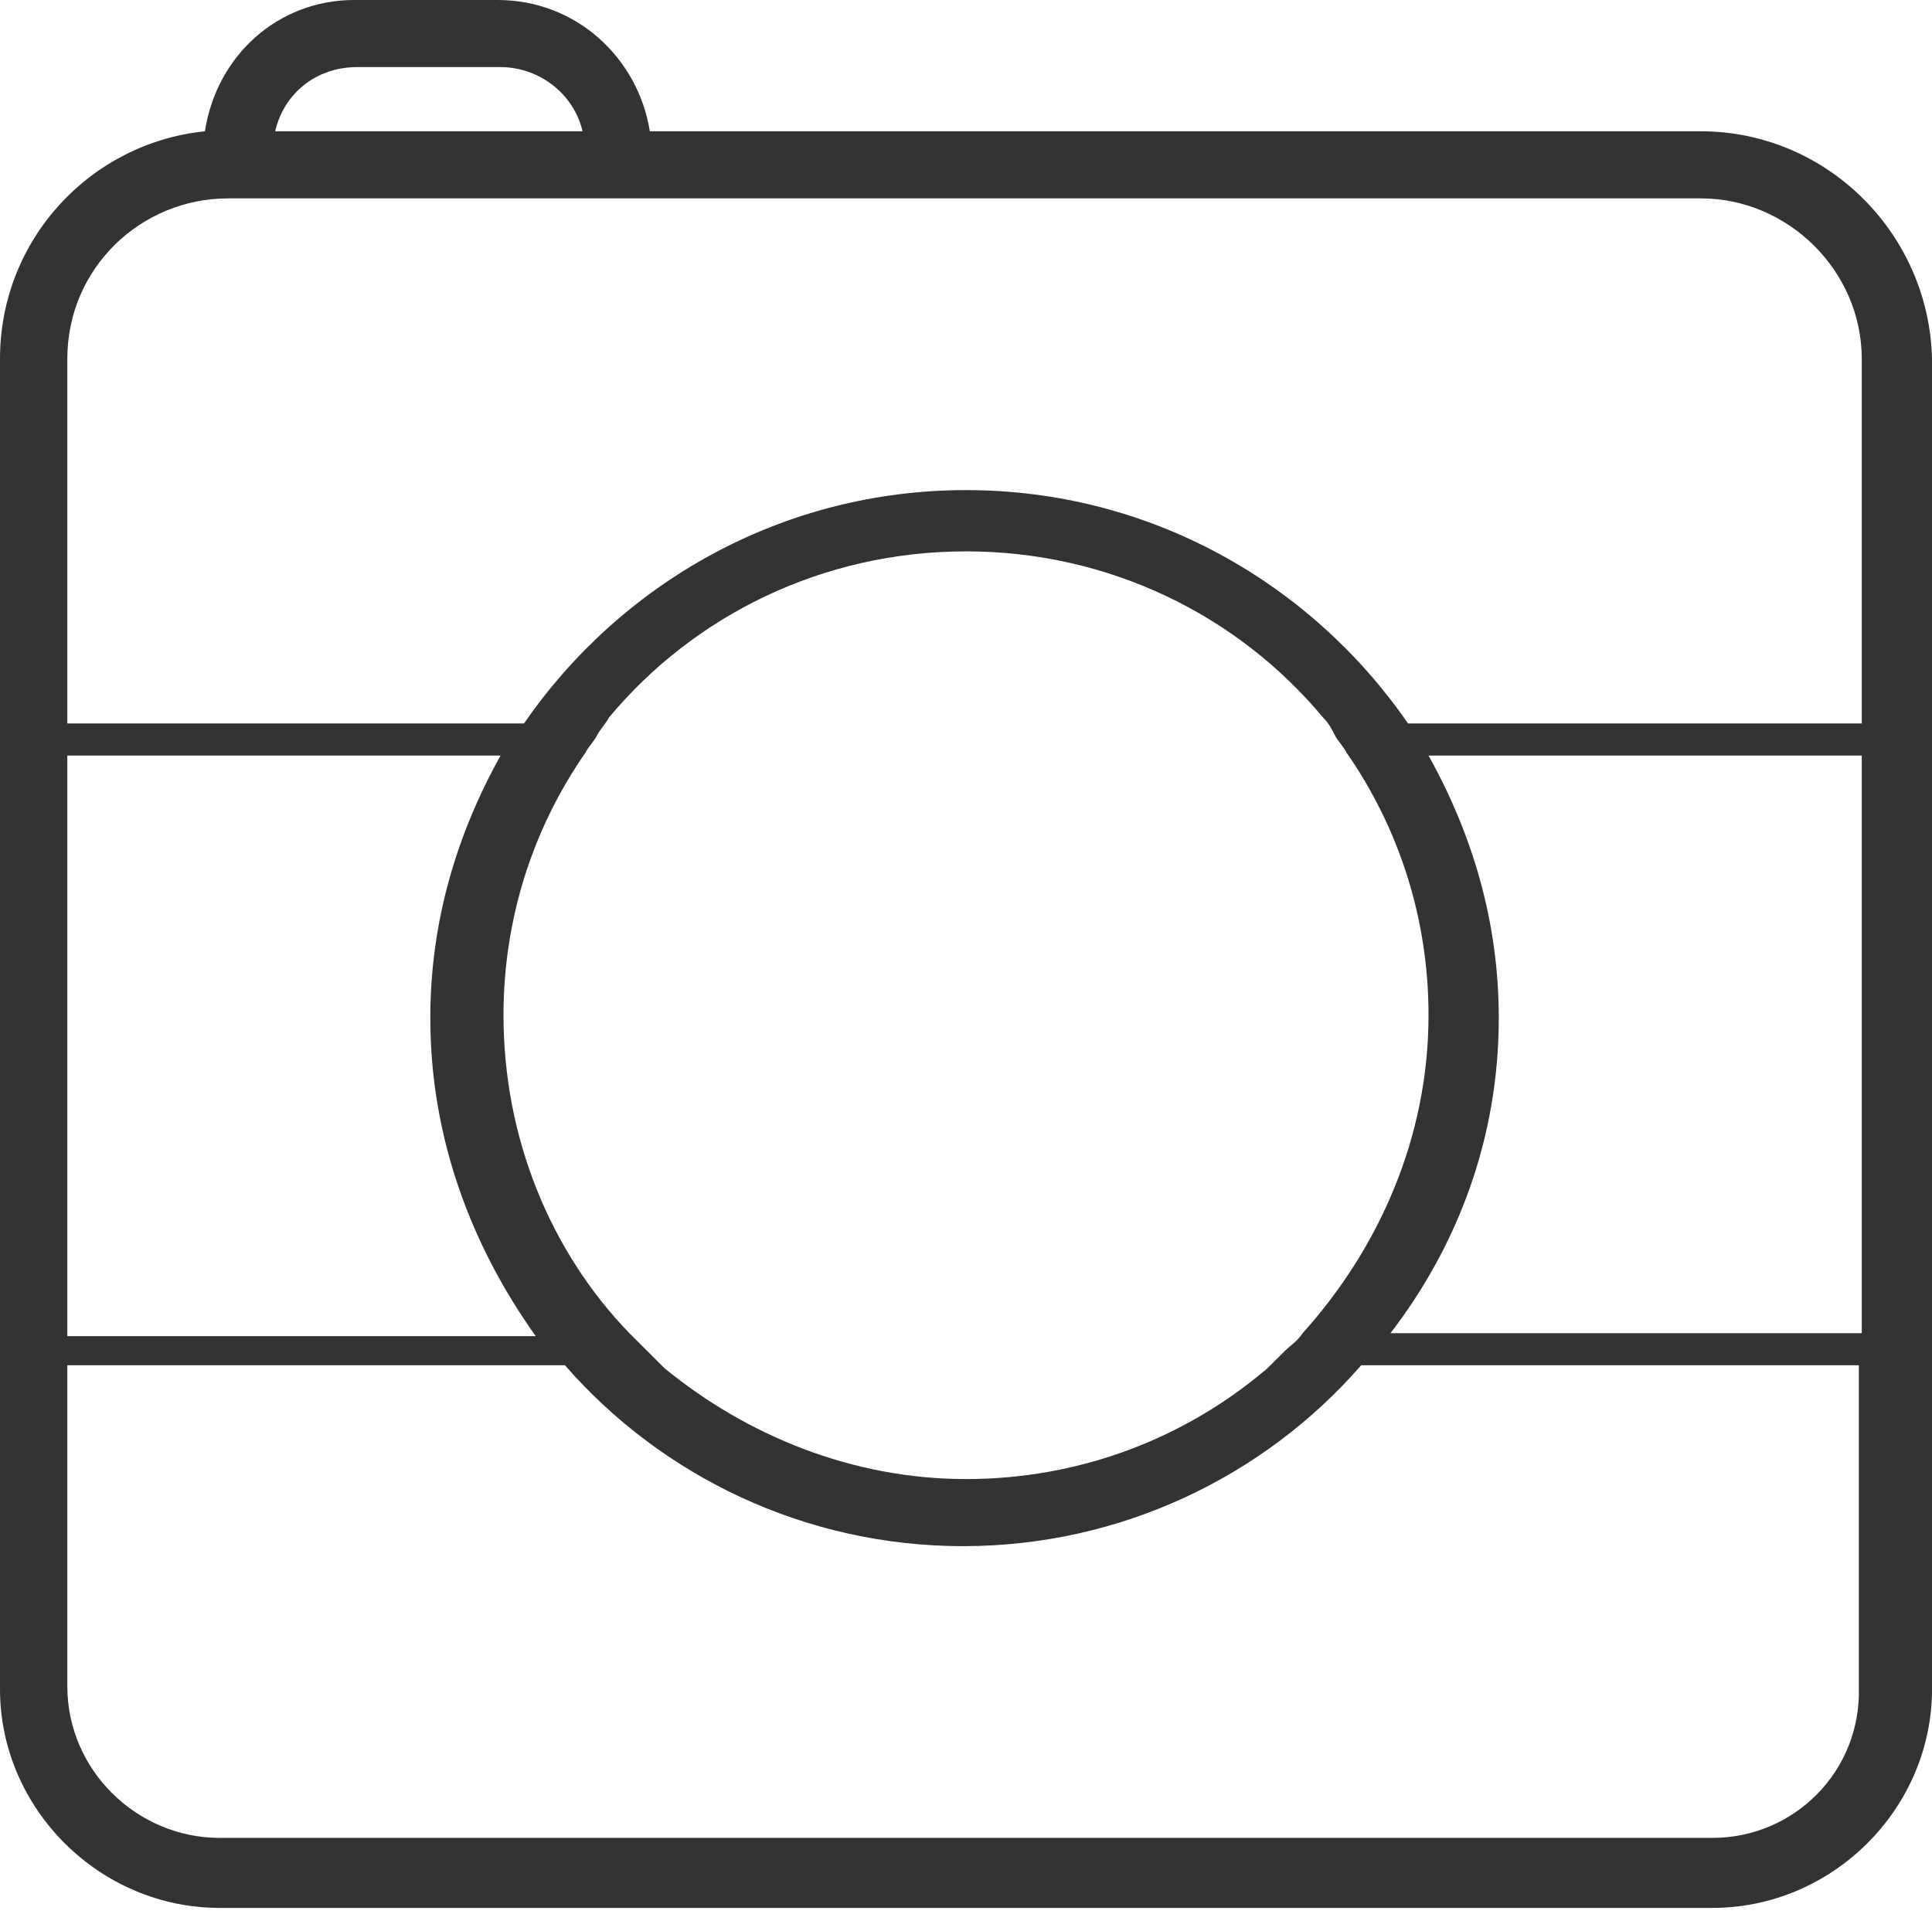 <?xml version="1.0" encoding="UTF-8"?> <svg xmlns="http://www.w3.org/2000/svg" width="217" height="215" viewBox="0 0 217 215" fill="none"> <path d="M191.027 14.747H72.991C71.676 6.554 64.772 0 55.894 0H39.784C31.235 0 24.331 6.226 23.015 14.747C10.193 16.058 0 26.872 0 40.307V189.74C0 203.176 11.179 214.318 24.659 214.318H192.342C205.823 214.318 217.002 203.176 217.002 189.74V40.307C216.673 26.216 205.165 14.747 191.027 14.747ZM192.342 206.453H24.659C15.453 206.453 7.562 198.916 7.562 189.413V153.365H63.456C74.307 165.818 90.417 173.683 108.172 173.683C125.927 173.683 142.037 165.818 152.887 153.365H208.782V189.413C209.111 198.916 201.548 206.453 192.342 206.453ZM40.112 7.537H56.223C60.497 7.537 64.443 10.486 65.429 14.747H30.906C31.893 10.486 35.509 7.537 40.112 7.537ZM25.646 22.284H26.632H69.375H191.027C200.891 22.284 209.111 30.476 209.111 40.307V81.27H158.148C147.298 65.541 129.215 55.054 108.501 55.054C87.787 55.054 69.704 65.541 58.853 81.27H7.562V40.307C7.562 30.149 15.782 22.284 25.646 22.284ZM144.339 151.727C143.681 152.382 143.024 153.037 142.366 153.693C133.16 161.558 121.324 166.146 108.501 166.146C95.678 166.146 83.841 161.23 74.635 153.693C73.978 153.037 73.32 152.382 72.663 151.727C72.005 151.071 71.347 150.416 70.69 149.76C61.813 140.585 56.552 127.804 56.552 114.041C56.552 103.227 59.84 93.068 65.758 84.547C66.087 83.892 66.744 83.237 67.073 82.581C67.402 81.926 68.06 81.27 68.388 80.615C77.923 69.145 92.39 61.936 108.501 61.936C124.612 61.936 139.078 69.145 148.613 80.615C149.271 81.27 149.6 81.926 149.928 82.581C150.257 83.237 150.915 83.892 151.244 84.547C157.162 93.068 160.45 103.227 160.45 114.041C160.45 127.804 154.86 140.257 146.312 149.76C145.654 150.744 144.997 151.071 144.339 151.727ZM7.562 84.875H56.223C51.291 93.723 48.332 103.554 48.332 114.368C48.332 127.804 52.935 139.929 60.169 150.088H7.562V84.875ZM168.341 114.368C168.341 103.554 165.381 93.723 160.45 84.875H209.111V149.76H156.175C163.738 139.929 168.341 127.804 168.341 114.368Z" fill="#333333"></path> </svg> 